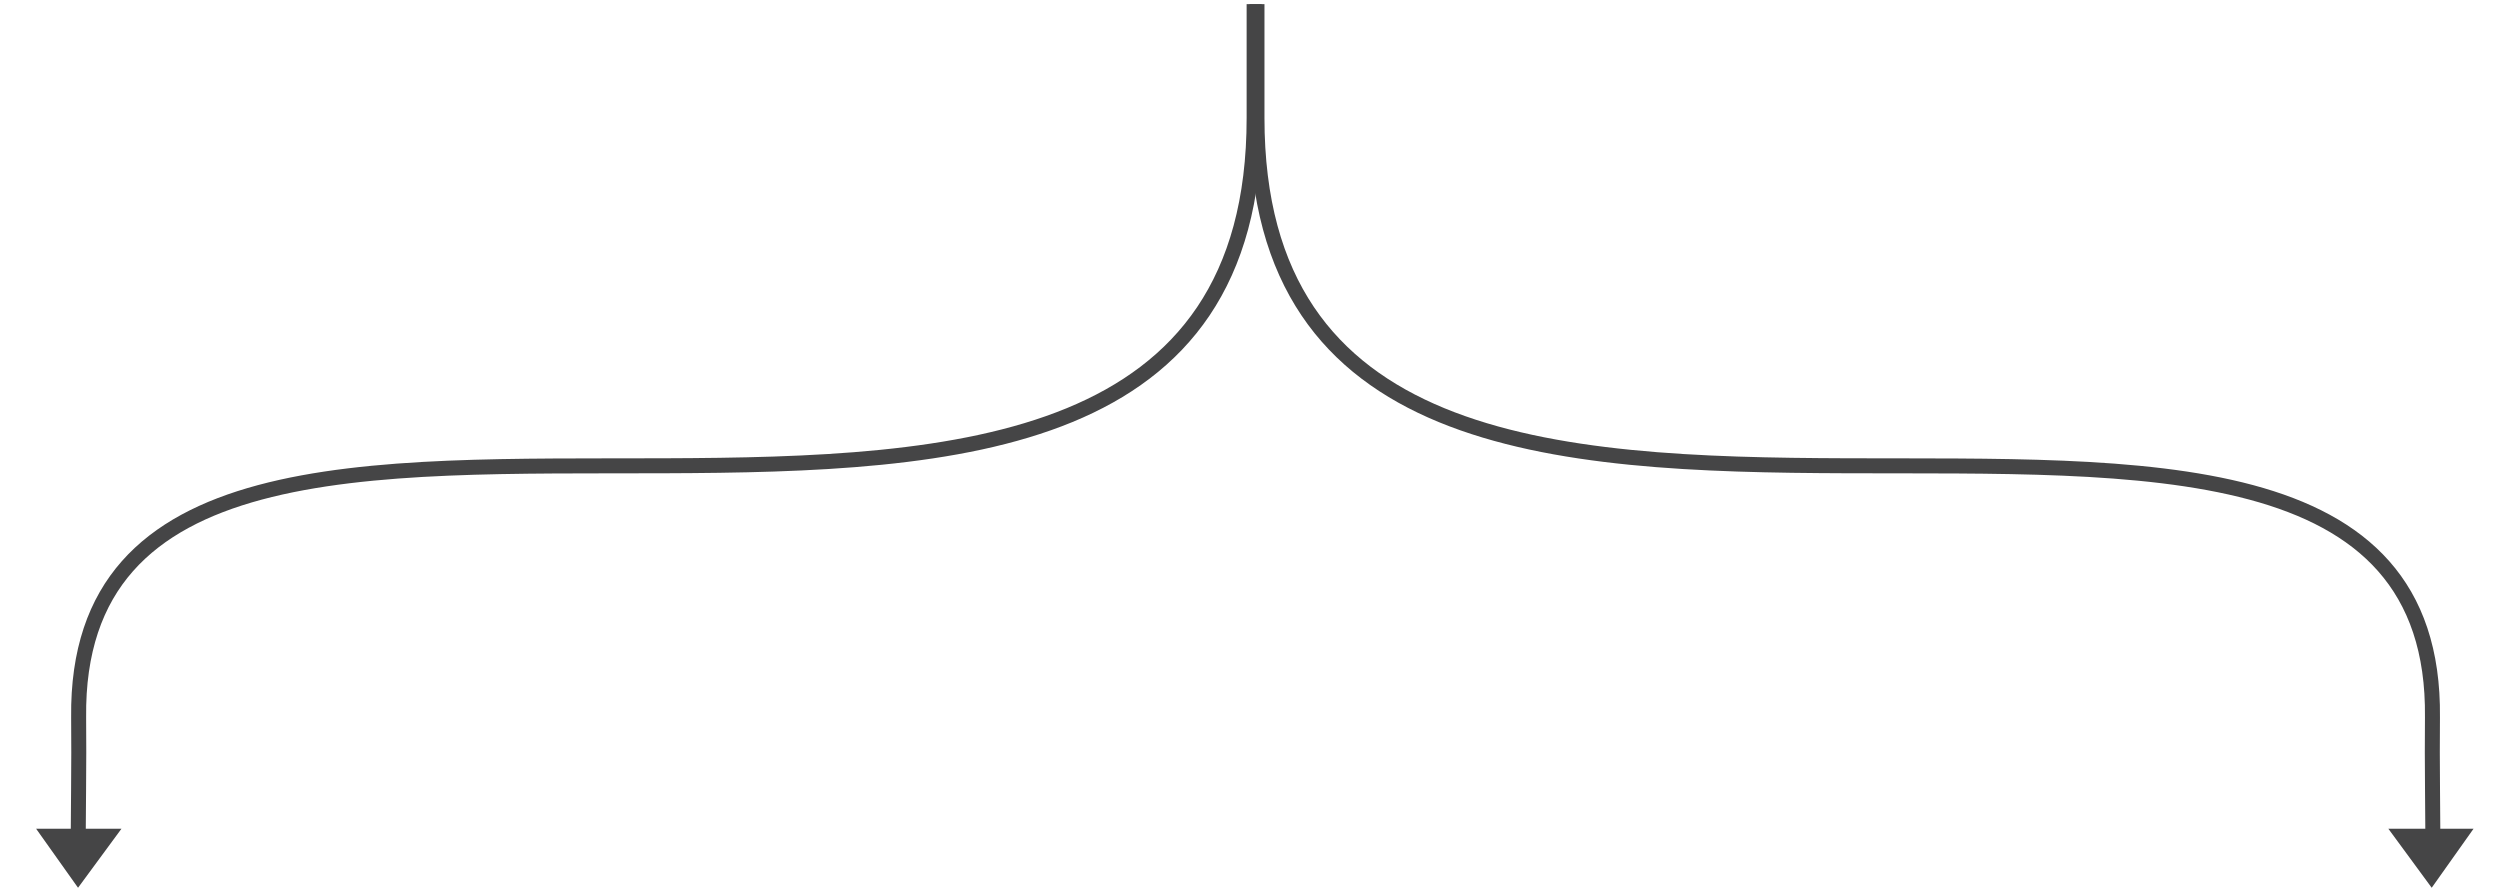 <svg id="Layer_1" data-name="Layer 1" xmlns="http://www.w3.org/2000/svg" viewBox="0 0 333.48 119.38"><defs><style>.cls-1{fill:none;stroke:#454546;stroke-miterlimit:10;stroke-width:2px;}.cls-2{fill:#454546;}</style></defs><title>Artboard 1 copy 8</title><path class="cls-1" d="M167.67.55l0,15.19c0,87.94,157.59,9.12,156.8,79.94-.07,5.87.07,13.29.07,20.76"/><path class="cls-2" d="M324.37,118.42h0l5.58-7.87H318.59s0,0,0,0Z"/><path class="cls-1" d="M167.29.55l0,15.19c0,87.94-157.59,9.12-156.8,79.94.07,5.87-.07,13.29-.07,20.76"/><path class="cls-2" d="M10.41,118.42h0l-5.59-7.87H16.2Z"/></svg>